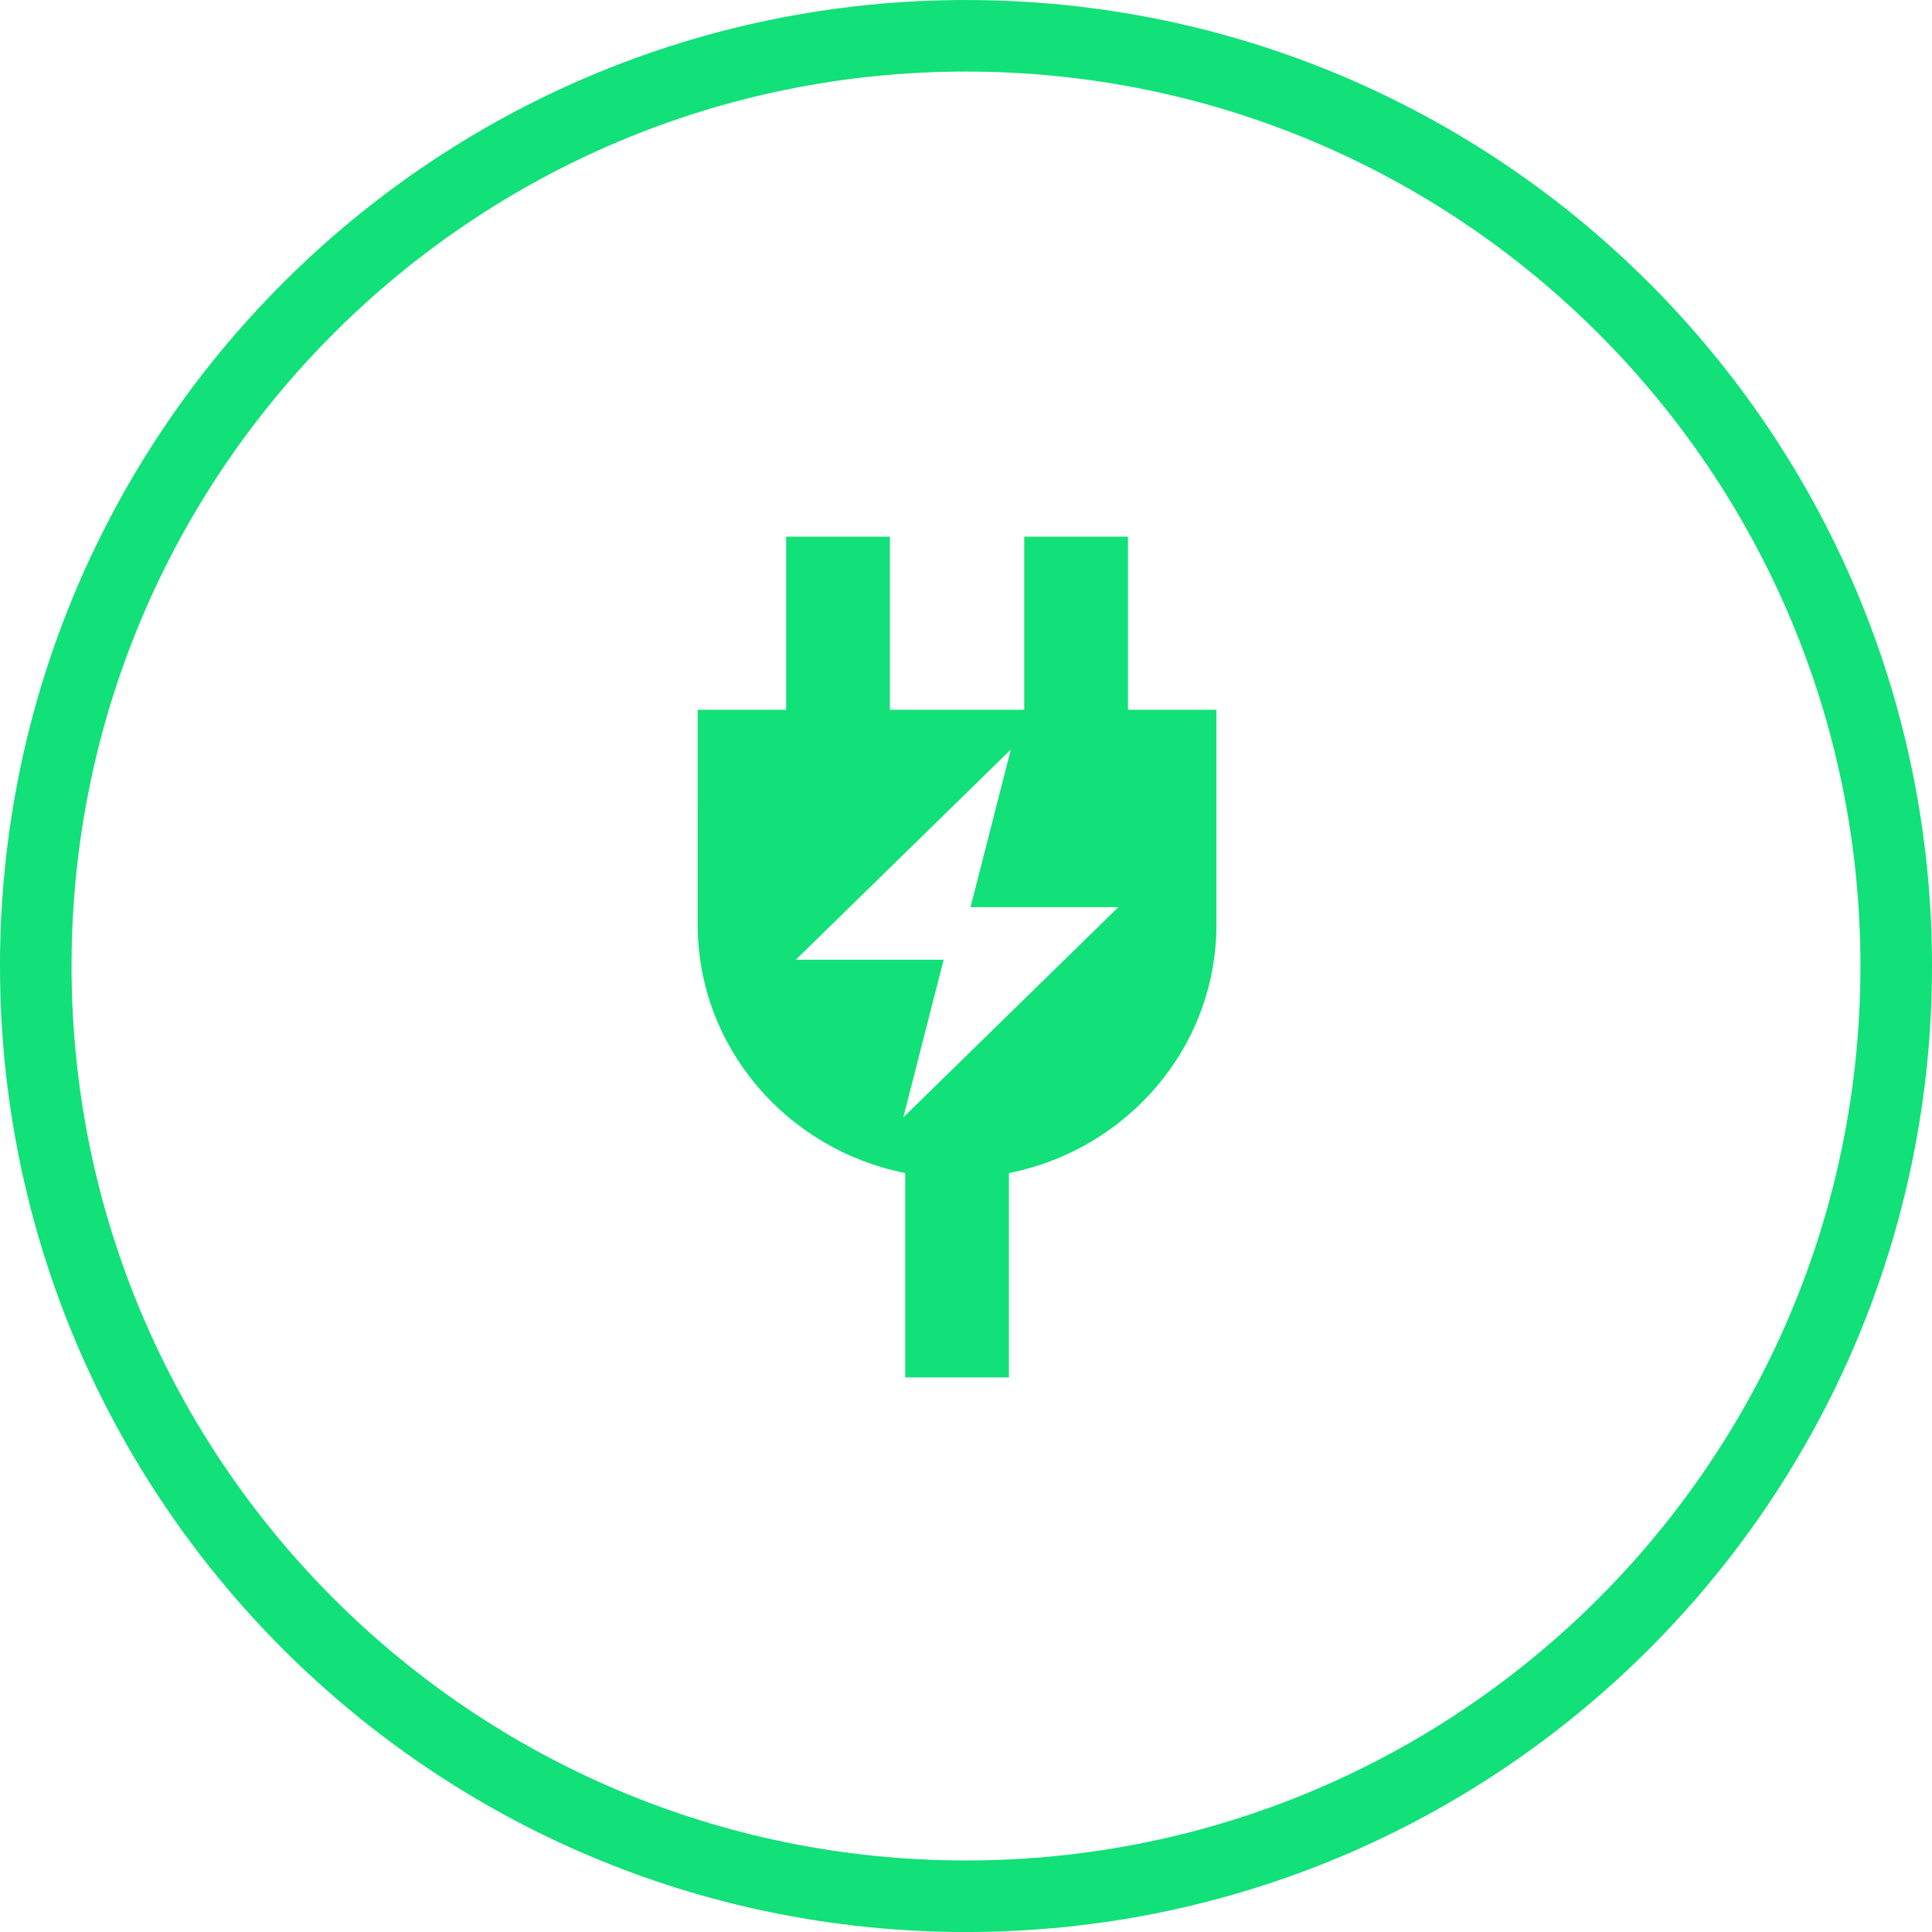 <svg width="108" height="108" viewBox="0 0 108 108" fill="none" xmlns="http://www.w3.org/2000/svg">
<path d="M54 106.001C82.719 106.001 106 82.719 106 54.001C106 25.282 82.719 2.001 54 2.001C25.281 2.001 2 25.282 2 54.001C2 82.719 25.281 106.001 54 106.001Z" stroke="#12E078" stroke-width="4"/>
<path d="M39.001 44.848V51.681C39.001 58.539 43.985 64.262 50.601 65.573V77.001H56.4V65.573C63.016 64.262 68 58.539 68 51.681V39.678H63.056V30.001H57.255V36.334V39.679H49.745V30.001H43.945V36.335V39.679H39V44.849L39.001 44.848ZM50.496 62.462L52.75 53.65H44.486L56.506 41.9L54.252 50.712H62.515L50.496 62.462Z" fill="#12E078"/>
</svg>
